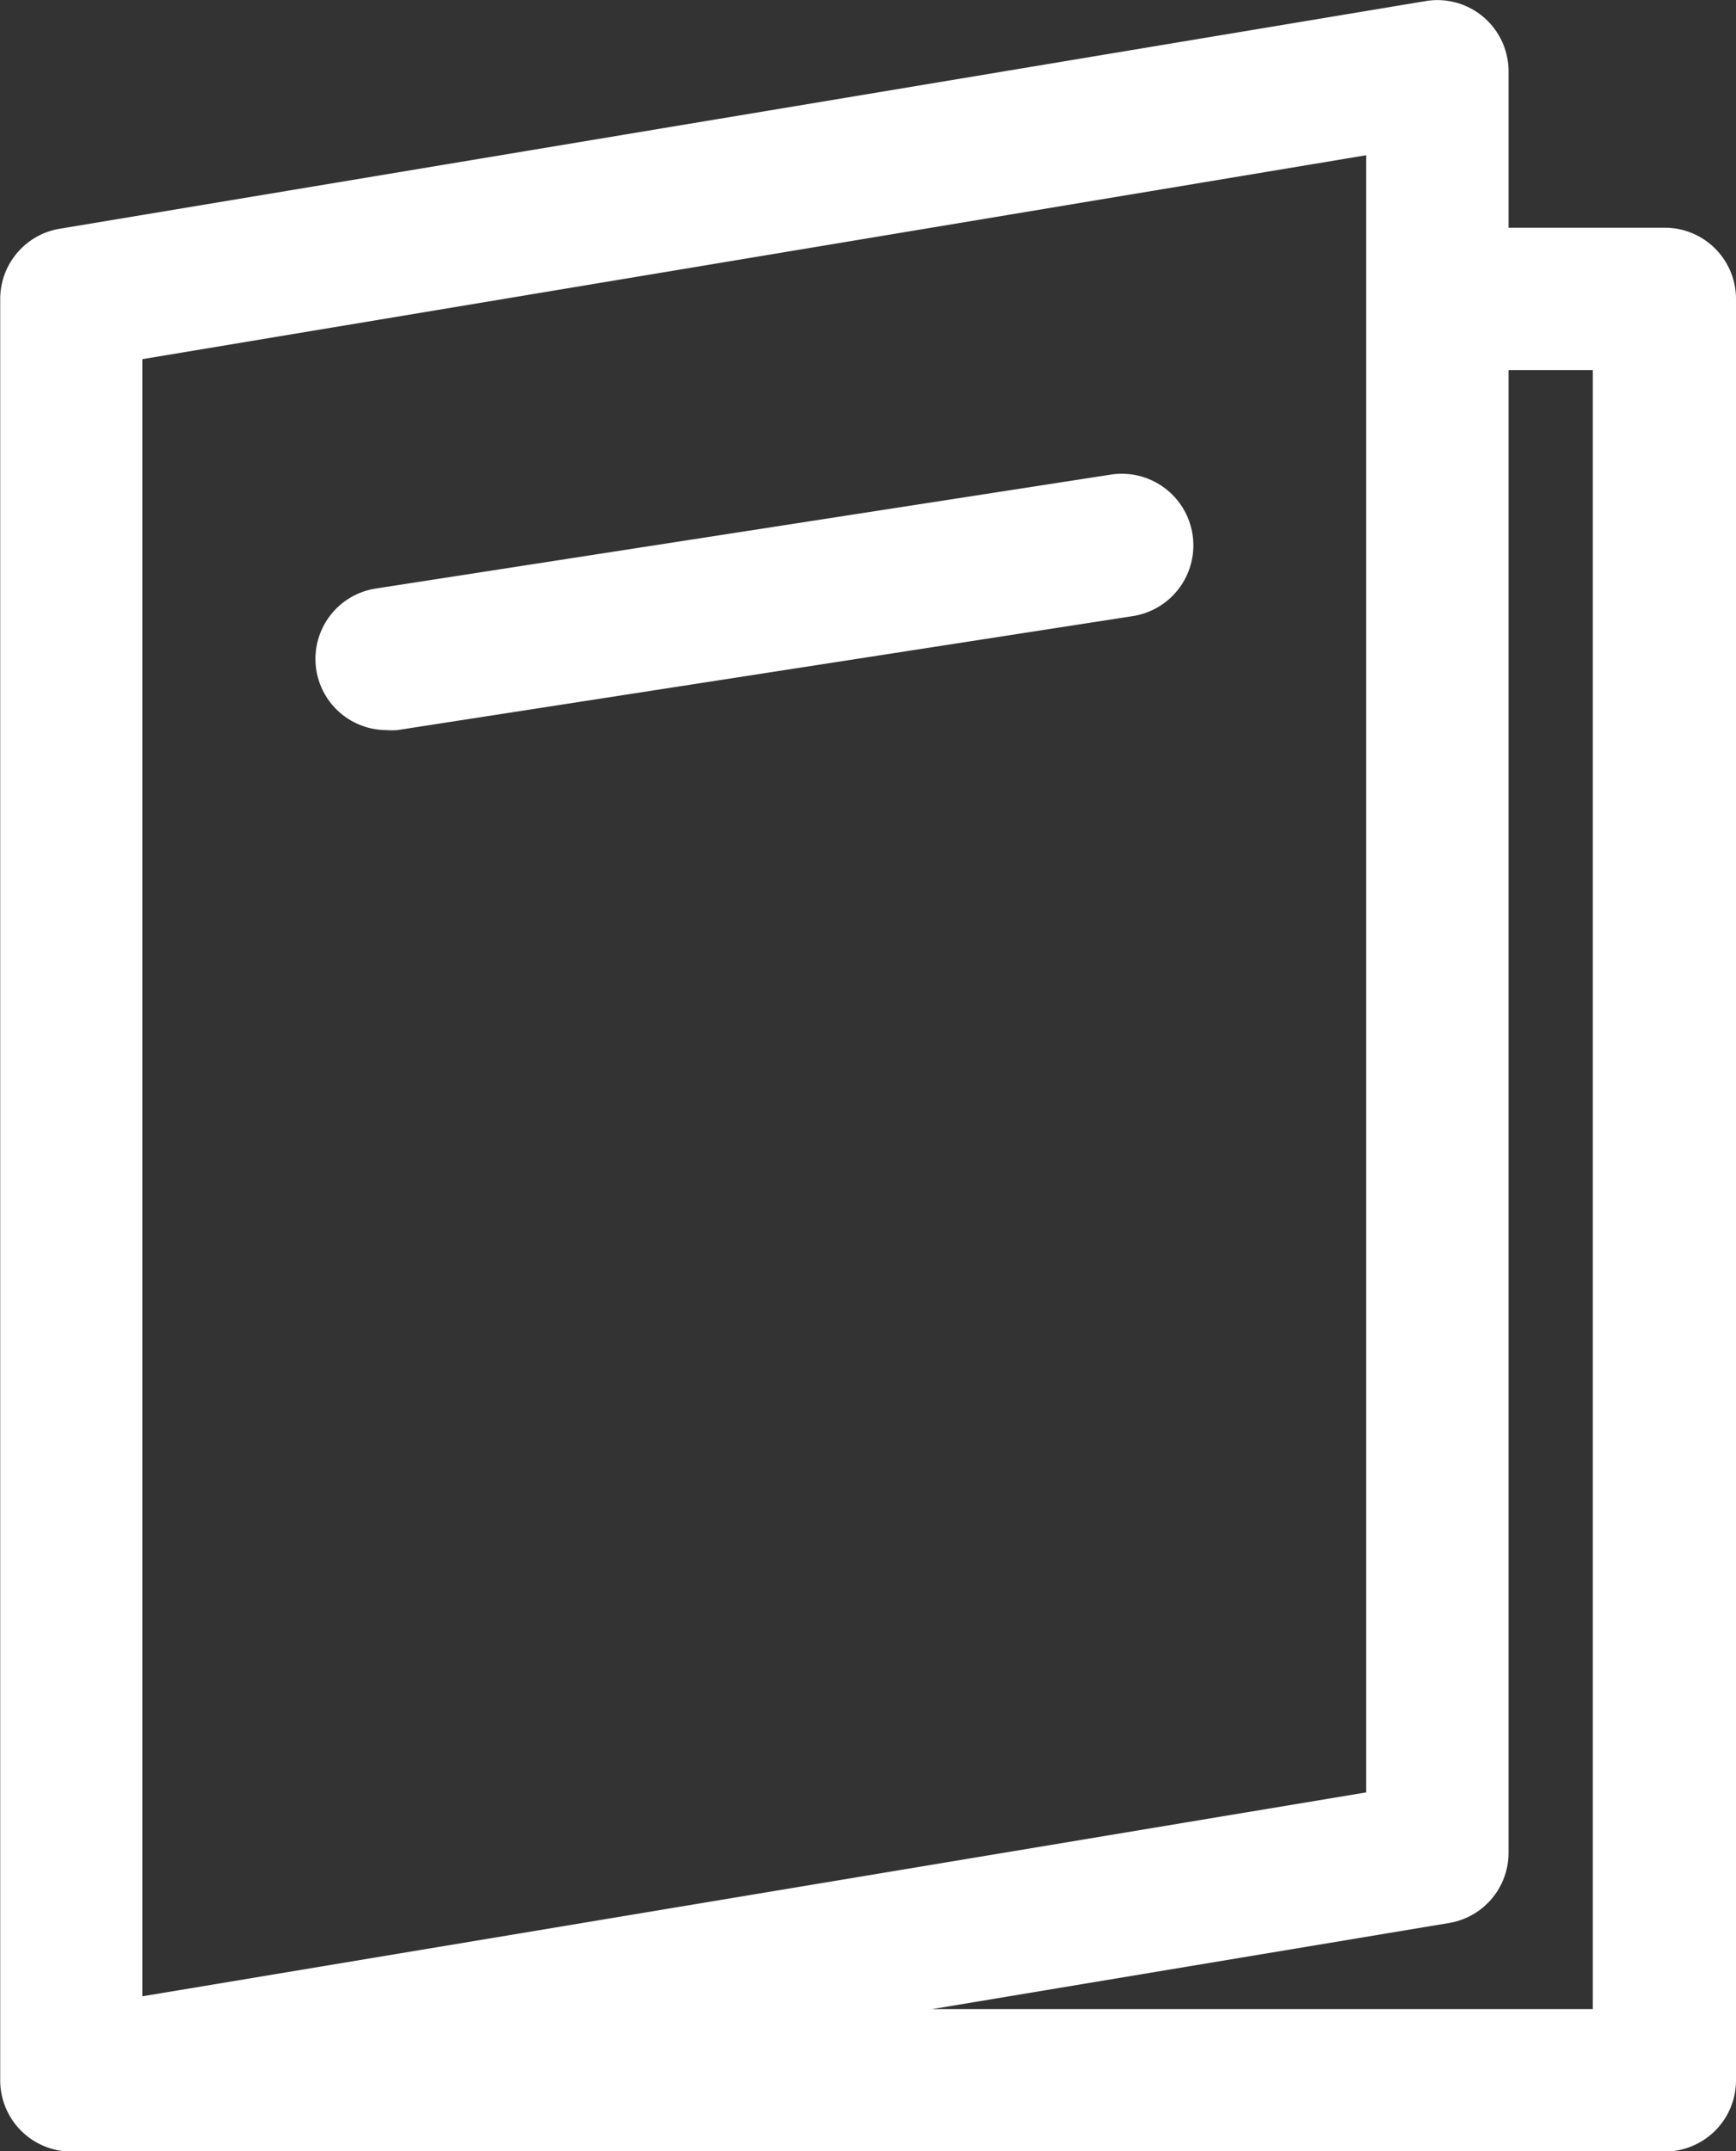<svg id="Capa_1" data-name="Capa 1" xmlns="http://www.w3.org/2000/svg" viewBox="0 0 82.43 102.13">
  <rect x="0" y="0" width="82.43" height="102.13" fill="#333333" stroke="none"/>
  <defs>
    <style>
      .cls-1 {
        fill: #fff;
      }
    </style>
  </defs>
  <title>gaceta</title>
  <g>
    <path class="cls-1" d="M2505,4124.53h-7.42v-7.43a3.38,3.38,0,0,0-3.93-3.33l-64.87,10.81a3.38,3.38,0,0,0-2.82,3.33v84.57a3.38,3.38,0,0,0,3.38,3.38H2505a3.38,3.38,0,0,0,3.38-3.38v-84.57A3.38,3.38,0,0,0,2505,4124.53Zm-72.29,6.24,58.11-9.68v77.72l-58.11,9.68v-77.72Zm68.91,78.33H2470.2l24.56-4.09a3.38,3.38,0,0,0,2.82-3.33v-70.39h4v77.81h0Z" transform="translate(-2425.95 -4113.72)"/>
    <path class="cls-1" d="M2478.7,4136.25l-34.91,5.41a3.38,3.38,0,0,0,.51,6.72,3.42,3.42,0,0,0,.52,0l34.91-5.41A3.38,3.38,0,1,0,2478.7,4136.25Z" transform="translate(-2425.95 -4113.72)"/>
  </g>
</svg>
